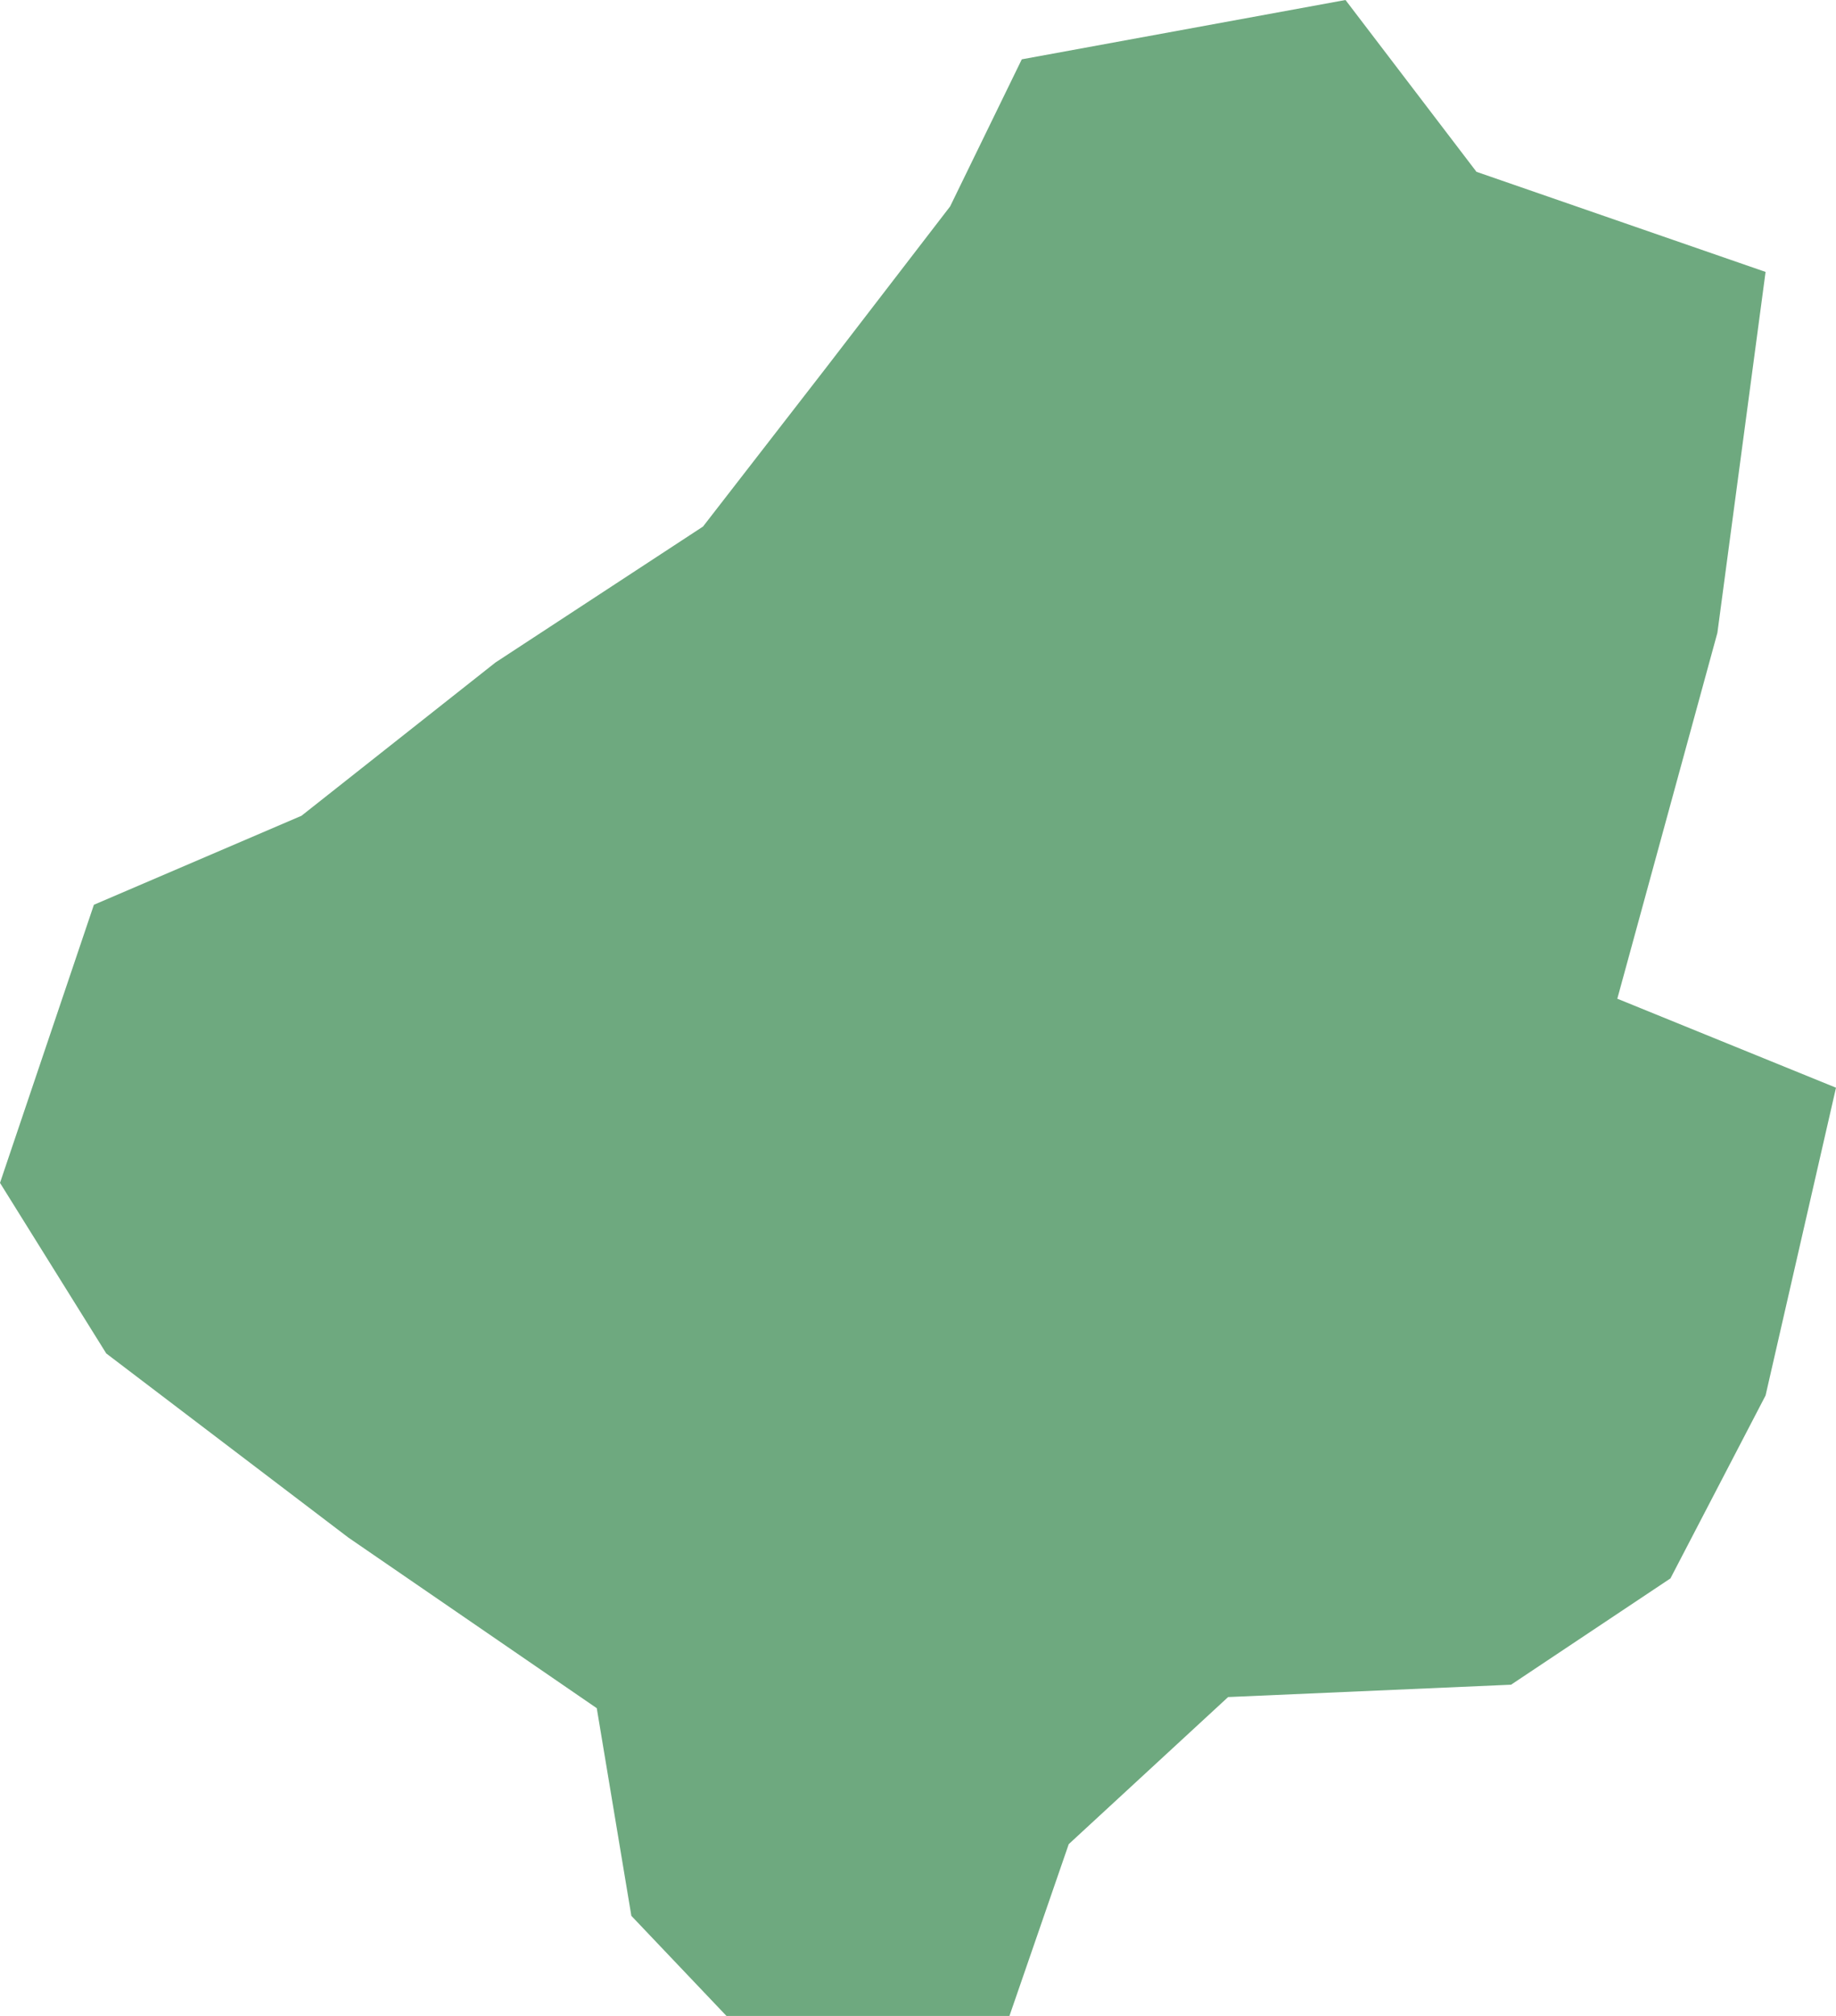 <?xml version="1.0" encoding="UTF-8"?>
<!DOCTYPE svg PUBLIC "-//W3C//DTD SVG 1.1//EN" "http://www.w3.org/Graphics/SVG/1.1/DTD/svg11.dtd">
<!-- Creator: CorelDRAW X8 -->
<svg xmlns="http://www.w3.org/2000/svg" xml:space="preserve" width="100%" height="100%" version="1.1" shape-rendering="geometricPrecision" text-rendering="geometricPrecision" image-rendering="optimizeQuality" fill-rule="evenodd" clip-rule="evenodd"
viewBox="0 0 1486 1631"
 xmlns:xlink="http://www.w3.org/1999/xlink">
 <g id="Layer_x0020_1">
  <g id="Layers">
   <g id="India_Districts_selection">
    <polygon fill="#6EA97F" points="817,1631 588,1631 511,1550 483,1382 282,1244 86,1095 0,957 76,732 244,660 401,536 569,426 669,297 769,167 827,48 1089,0 1195,139 1429,220 1390,512 1309,808 1486,880 1429,1129 1352,1277 1223,1363 994,1373 865,1492 "/>
   </g>
  </g>
 </g>
</svg>
